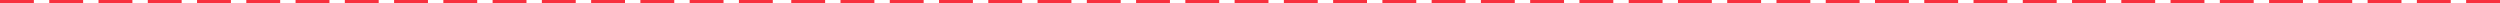 <?xml version="1.0" encoding="UTF-8"?> <svg xmlns="http://www.w3.org/2000/svg" xmlns:xlink="http://www.w3.org/1999/xlink" id="Группа_3" data-name="Группа 3" width="812" height="1" viewBox="0 0 812 1"> <defs> <style> .cls-1 { filter: url(#filter); } .cls-10, .cls-11, .cls-12, .cls-13, .cls-14, .cls-15, .cls-16, .cls-17, .cls-18, .cls-19, .cls-2, .cls-20, .cls-21, .cls-22, .cls-23, .cls-24, .cls-25, .cls-26, .cls-27, .cls-28, .cls-29, .cls-3, .cls-30, .cls-31, .cls-32, .cls-33, .cls-34, .cls-35, .cls-36, .cls-37, .cls-4, .cls-5, .cls-6, .cls-7, .cls-8, .cls-9 { fill: #f8303e; fill-rule: evenodd; } .cls-3 { filter: url(#filter-3); } .cls-4 { filter: url(#filter-4); } .cls-5 { filter: url(#filter-5); } .cls-6 { filter: url(#filter-6); } .cls-7 { filter: url(#filter-7); } .cls-8 { filter: url(#filter-8); } .cls-9 { filter: url(#filter-9); } .cls-10 { filter: url(#filter-10); } .cls-11 { filter: url(#filter-11); } .cls-12 { filter: url(#filter-12); } .cls-13 { filter: url(#filter-13); } .cls-14 { filter: url(#filter-14); } .cls-15 { filter: url(#filter-15); } .cls-16 { filter: url(#filter-16); } .cls-17 { filter: url(#filter-17); } .cls-18 { filter: url(#filter-18); } .cls-19 { filter: url(#filter-20); } .cls-20 { filter: url(#filter-21); } .cls-21 { filter: url(#filter-22); } .cls-22 { filter: url(#filter-23); } .cls-23 { filter: url(#filter-24); } .cls-24 { filter: url(#filter-25); } .cls-25 { filter: url(#filter-26); } .cls-26 { filter: url(#filter-27); } .cls-27 { filter: url(#filter-28); } .cls-28 { filter: url(#filter-29); } .cls-29 { filter: url(#filter-30); } .cls-30 { filter: url(#filter-31); } .cls-31 { filter: url(#filter-32); } .cls-32 { filter: url(#filter-33); } .cls-33 { filter: url(#filter-34); } .cls-34 { filter: url(#filter-35); } .cls-35 { filter: url(#filter-36); } .cls-36 { filter: url(#filter-37); } .cls-37 { filter: url(#filter-38); } </style> <filter id="filter" filterUnits="userSpaceOnUse"> <feFlood result="flood" flood-color="#979797"></feFlood> <feComposite result="composite" operator="in" in2="SourceGraphic"></feComposite> <feBlend result="blend" in2="SourceGraphic"></feBlend> </filter> <filter id="filter-3" x="823" y="3073" width="11" height="1" filterUnits="userSpaceOnUse"> <feFlood result="flood" flood-color="#353535"></feFlood> <feComposite result="composite" operator="in" in2="SourceGraphic"></feComposite> <feBlend result="blend" in2="SourceGraphic"></feBlend> </filter> <filter id="filter-4" x="839" y="3073" width="11" height="1" filterUnits="userSpaceOnUse"> <feFlood result="flood" flood-color="#353535"></feFlood> <feComposite result="composite" operator="in" in2="SourceGraphic"></feComposite> <feBlend result="blend" in2="SourceGraphic"></feBlend> </filter> <filter id="filter-5" x="855" y="3073" width="11" height="1" filterUnits="userSpaceOnUse"> <feFlood result="flood" flood-color="#353535"></feFlood> <feComposite result="composite" operator="in" in2="SourceGraphic"></feComposite> <feBlend result="blend" in2="SourceGraphic"></feBlend> </filter> <filter id="filter-6" x="871" y="3073" width="11" height="1" filterUnits="userSpaceOnUse"> <feFlood result="flood" flood-color="#353535"></feFlood> <feComposite result="composite" operator="in" in2="SourceGraphic"></feComposite> <feBlend result="blend" in2="SourceGraphic"></feBlend> </filter> <filter id="filter-7" x="887" y="3073" width="11" height="1" filterUnits="userSpaceOnUse"> <feFlood result="flood" flood-color="#353535"></feFlood> <feComposite result="composite" operator="in" in2="SourceGraphic"></feComposite> <feBlend result="blend" in2="SourceGraphic"></feBlend> </filter> <filter id="filter-8" x="903" y="3073" width="11" height="1" filterUnits="userSpaceOnUse"> <feFlood result="flood" flood-color="#353535"></feFlood> <feComposite result="composite" operator="in" in2="SourceGraphic"></feComposite> <feBlend result="blend" in2="SourceGraphic"></feBlend> </filter> <filter id="filter-9" x="919" y="3073" width="11" height="1" filterUnits="userSpaceOnUse"> <feFlood result="flood" flood-color="#353535"></feFlood> <feComposite result="composite" operator="in" in2="SourceGraphic"></feComposite> <feBlend result="blend" in2="SourceGraphic"></feBlend> </filter> <filter id="filter-10" x="935" y="3073" width="11" height="1" filterUnits="userSpaceOnUse"> <feFlood result="flood" flood-color="#353535"></feFlood> <feComposite result="composite" operator="in" in2="SourceGraphic"></feComposite> <feBlend result="blend" in2="SourceGraphic"></feBlend> </filter> <filter id="filter-11" x="951" y="3073" width="11" height="1" filterUnits="userSpaceOnUse"> <feFlood result="flood" flood-color="#353535"></feFlood> <feComposite result="composite" operator="in" in2="SourceGraphic"></feComposite> <feBlend result="blend" in2="SourceGraphic"></feBlend> </filter> <filter id="filter-12" x="967" y="3073" width="11" height="1" filterUnits="userSpaceOnUse"> <feFlood result="flood" flood-color="#353535"></feFlood> <feComposite result="composite" operator="in" in2="SourceGraphic"></feComposite> <feBlend result="blend" in2="SourceGraphic"></feBlend> </filter> <filter id="filter-13" x="983" y="3073" width="11" height="1" filterUnits="userSpaceOnUse"> <feFlood result="flood" flood-color="#353535"></feFlood> <feComposite result="composite" operator="in" in2="SourceGraphic"></feComposite> <feBlend result="blend" in2="SourceGraphic"></feBlend> </filter> <filter id="filter-14" x="999" y="3073" width="11" height="1" filterUnits="userSpaceOnUse"> <feFlood result="flood" flood-color="#353535"></feFlood> <feComposite result="composite" operator="in" in2="SourceGraphic"></feComposite> <feBlend result="blend" in2="SourceGraphic"></feBlend> </filter> <filter id="filter-15" x="1015" y="3073" width="11" height="1" filterUnits="userSpaceOnUse"> <feFlood result="flood" flood-color="#353535"></feFlood> <feComposite result="composite" operator="in" in2="SourceGraphic"></feComposite> <feBlend result="blend" in2="SourceGraphic"></feBlend> </filter> <filter id="filter-16" x="1031" y="3073" width="11" height="1" filterUnits="userSpaceOnUse"> <feFlood result="flood" flood-color="#353535"></feFlood> <feComposite result="composite" operator="in" in2="SourceGraphic"></feComposite> <feBlend result="blend" in2="SourceGraphic"></feBlend> </filter> <filter id="filter-17" x="1047" y="3073" width="11" height="1" filterUnits="userSpaceOnUse"> <feFlood result="flood" flood-color="#353535"></feFlood> <feComposite result="composite" operator="in" in2="SourceGraphic"></feComposite> <feBlend result="blend" in2="SourceGraphic"></feBlend> </filter> <filter id="filter-18" x="1063" y="3073" width="11" height="1" filterUnits="userSpaceOnUse"> <feFlood result="flood" flood-color="#353535"></feFlood> <feComposite result="composite" operator="in" in2="SourceGraphic"></feComposite> <feBlend result="blend" in2="SourceGraphic"></feBlend> </filter> <filter id="filter-20" x="1079" y="3073" width="11" height="1" filterUnits="userSpaceOnUse"> <feFlood result="flood" flood-color="#848484"></feFlood> <feComposite result="composite" operator="in" in2="SourceGraphic"></feComposite> <feBlend result="blend" in2="SourceGraphic"></feBlend> </filter> <filter id="filter-21" x="1095" y="3073" width="11" height="1" filterUnits="userSpaceOnUse"> <feFlood result="flood" flood-color="#848484"></feFlood> <feComposite result="composite" operator="in" in2="SourceGraphic"></feComposite> <feBlend result="blend" in2="SourceGraphic"></feBlend> </filter> <filter id="filter-22" x="1111" y="3073" width="11" height="1" filterUnits="userSpaceOnUse"> <feFlood result="flood" flood-color="#848484"></feFlood> <feComposite result="composite" operator="in" in2="SourceGraphic"></feComposite> <feBlend result="blend" in2="SourceGraphic"></feBlend> </filter> <filter id="filter-23" x="1127" y="3073" width="11" height="1" filterUnits="userSpaceOnUse"> <feFlood result="flood" flood-color="#848484"></feFlood> <feComposite result="composite" operator="in" in2="SourceGraphic"></feComposite> <feBlend result="blend" in2="SourceGraphic"></feBlend> </filter> <filter id="filter-24" x="1143" y="3073" width="11" height="1" filterUnits="userSpaceOnUse"> <feFlood result="flood" flood-color="#848484"></feFlood> <feComposite result="composite" operator="in" in2="SourceGraphic"></feComposite> <feBlend result="blend" in2="SourceGraphic"></feBlend> </filter> <filter id="filter-25" x="1159" y="3073" width="11" height="1" filterUnits="userSpaceOnUse"> <feFlood result="flood" flood-color="#848484"></feFlood> <feComposite result="composite" operator="in" in2="SourceGraphic"></feComposite> <feBlend result="blend" in2="SourceGraphic"></feBlend> </filter> <filter id="filter-26" x="1175" y="3073" width="11" height="1" filterUnits="userSpaceOnUse"> <feFlood result="flood" flood-color="#848484"></feFlood> <feComposite result="composite" operator="in" in2="SourceGraphic"></feComposite> <feBlend result="blend" in2="SourceGraphic"></feBlend> </filter> <filter id="filter-27" x="1191" y="3073" width="11" height="1" filterUnits="userSpaceOnUse"> <feFlood result="flood" flood-color="#848484"></feFlood> <feComposite result="composite" operator="in" in2="SourceGraphic"></feComposite> <feBlend result="blend" in2="SourceGraphic"></feBlend> </filter> <filter id="filter-28" x="1207" y="3073" width="11" height="1" filterUnits="userSpaceOnUse"> <feFlood result="flood" flood-color="#848484"></feFlood> <feComposite result="composite" operator="in" in2="SourceGraphic"></feComposite> <feBlend result="blend" in2="SourceGraphic"></feBlend> </filter> <filter id="filter-29" x="1223" y="3073" width="11" height="1" filterUnits="userSpaceOnUse"> <feFlood result="flood" flood-color="#848484"></feFlood> <feComposite result="composite" operator="in" in2="SourceGraphic"></feComposite> <feBlend result="blend" in2="SourceGraphic"></feBlend> </filter> <filter id="filter-30" x="1239" y="3073" width="11" height="1" filterUnits="userSpaceOnUse"> <feFlood result="flood" flood-color="#848484"></feFlood> <feComposite result="composite" operator="in" in2="SourceGraphic"></feComposite> <feBlend result="blend" in2="SourceGraphic"></feBlend> </filter> <filter id="filter-31" x="1255" y="3073" width="11" height="1" filterUnits="userSpaceOnUse"> <feFlood result="flood" flood-color="#848484"></feFlood> <feComposite result="composite" operator="in" in2="SourceGraphic"></feComposite> <feBlend result="blend" in2="SourceGraphic"></feBlend> </filter> <filter id="filter-32" x="1271" y="3073" width="11" height="1" filterUnits="userSpaceOnUse"> <feFlood result="flood" flood-color="#848484"></feFlood> <feComposite result="composite" operator="in" in2="SourceGraphic"></feComposite> <feBlend result="blend" in2="SourceGraphic"></feBlend> </filter> <filter id="filter-33" x="1287" y="3073" width="11" height="1" filterUnits="userSpaceOnUse"> <feFlood result="flood" flood-color="#848484"></feFlood> <feComposite result="composite" operator="in" in2="SourceGraphic"></feComposite> <feBlend result="blend" in2="SourceGraphic"></feBlend> </filter> <filter id="filter-34" x="1303" y="3073" width="11" height="1" filterUnits="userSpaceOnUse"> <feFlood result="flood" flood-color="#848484"></feFlood> <feComposite result="composite" operator="in" in2="SourceGraphic"></feComposite> <feBlend result="blend" in2="SourceGraphic"></feBlend> </filter> <filter id="filter-35" x="1319" y="3073" width="11" height="1" filterUnits="userSpaceOnUse"> <feFlood result="flood" flood-color="#848484"></feFlood> <feComposite result="composite" operator="in" in2="SourceGraphic"></feComposite> <feBlend result="blend" in2="SourceGraphic"></feBlend> </filter> <filter id="filter-36" x="1335" y="3073" width="11" height="1" filterUnits="userSpaceOnUse"> <feFlood result="flood" flood-color="#848484"></feFlood> <feComposite result="composite" operator="in" in2="SourceGraphic"></feComposite> <feBlend result="blend" in2="SourceGraphic"></feBlend> </filter> <filter id="filter-37" x="1351" y="3073" width="11" height="1" filterUnits="userSpaceOnUse"> <feFlood result="flood" flood-color="#848484"></feFlood> <feComposite result="composite" operator="in" in2="SourceGraphic"></feComposite> <feBlend result="blend" in2="SourceGraphic"></feBlend> </filter> <filter id="filter-38" x="1367" y="3073" width="11" height="1" filterUnits="userSpaceOnUse"> <feFlood result="flood" flood-color="#848484"></feFlood> <feComposite result="composite" operator="in" in2="SourceGraphic"></feComposite> <feBlend result="blend" in2="SourceGraphic"></feBlend> </filter> </defs> <g id="Группа_1" data-name="Группа 1" class="cls-1"> <path id="Фигура_2" data-name="Фигура 2" class="cls-2" d="M566,3074v-1h11v1H566Z" transform="translate(-566 -3073)"></path> <path id="Фигура_2_копия" data-name="Фигура 2 копия" class="cls-2" d="M582,3074v-1h11v1H582Z" transform="translate(-566 -3073)"></path> <path id="Фигура_2_копия_2" data-name="Фигура 2 копия 2" class="cls-2" d="M598,3074v-1h11v1H598Z" transform="translate(-566 -3073)"></path> <path id="Фигура_2_копия_2-2" data-name="Фигура 2 копия 2" class="cls-2" d="M614,3074v-1h11v1H614Z" transform="translate(-566 -3073)"></path> <path id="Фигура_2_копия_3" data-name="Фигура 2 копия 3" class="cls-2" d="M630,3074v-1h11v1H630Z" transform="translate(-566 -3073)"></path> <path id="Фигура_2_копия_3-2" data-name="Фигура 2 копия 3" class="cls-2" d="M646,3074v-1h11v1H646Z" transform="translate(-566 -3073)"></path> <path id="Фигура_2_копия_3-3" data-name="Фигура 2 копия 3" class="cls-2" d="M662,3074v-1h11v1H662Z" transform="translate(-566 -3073)"></path> <path id="Фигура_2_копия_3-4" data-name="Фигура 2 копия 3" class="cls-2" d="M678,3074v-1h11v1H678Z" transform="translate(-566 -3073)"></path> <path id="Фигура_2_копия_4" data-name="Фигура 2 копия 4" class="cls-2" d="M694,3074v-1h11v1H694Z" transform="translate(-566 -3073)"></path> <path id="Фигура_2_копия_4-2" data-name="Фигура 2 копия 4" class="cls-2" d="M710,3074v-1h11v1H710Z" transform="translate(-566 -3073)"></path> <path id="Фигура_2_копия_4-3" data-name="Фигура 2 копия 4" class="cls-2" d="M726,3074v-1h11v1H726Z" transform="translate(-566 -3073)"></path> <path id="Фигура_2_копия_4-4" data-name="Фигура 2 копия 4" class="cls-2" d="M742,3074v-1h11v1H742Z" transform="translate(-566 -3073)"></path> <path id="Фигура_2_копия_4-5" data-name="Фигура 2 копия 4" class="cls-2" d="M758,3074v-1h11v1H758Z" transform="translate(-566 -3073)"></path> <path id="Фигура_2_копия_4-6" data-name="Фигура 2 копия 4" class="cls-2" d="M774,3074v-1h11v1H774Z" transform="translate(-566 -3073)"></path> <path id="Фигура_2_копия_4-7" data-name="Фигура 2 копия 4" class="cls-2" d="M790,3074v-1h11v1H790Z" transform="translate(-566 -3073)"></path> <path id="Фигура_2_копия_4-8" data-name="Фигура 2 копия 4" class="cls-2" d="M806,3074v-1h11v1H806Z" transform="translate(-566 -3073)"></path> </g> <g id="Группа_1_копия" data-name="Группа 1 копия" class="cls-1"> <path id="Фигура_2-2" data-name="Фигура 2" class="cls-3" d="M823,3074v-1h11v1H823Z" transform="translate(-566 -3073)"></path> <path id="Фигура_2_копия-2" data-name="Фигура 2 копия" class="cls-4" d="M839,3074v-1h11v1H839Z" transform="translate(-566 -3073)"></path> <path id="Фигура_2_копия_2-3" data-name="Фигура 2 копия 2" class="cls-5" d="M855,3074v-1h11v1H855Z" transform="translate(-566 -3073)"></path> <path id="Фигура_2_копия_2-4" data-name="Фигура 2 копия 2" class="cls-6" d="M871,3074v-1h11v1H871Z" transform="translate(-566 -3073)"></path> <path id="Фигура_2_копия_3-5" data-name="Фигура 2 копия 3" class="cls-7" d="M887,3074v-1h11v1H887Z" transform="translate(-566 -3073)"></path> <path id="Фигура_2_копия_3-6" data-name="Фигура 2 копия 3" class="cls-8" d="M903,3074v-1h11v1H903Z" transform="translate(-566 -3073)"></path> <path id="Фигура_2_копия_3-7" data-name="Фигура 2 копия 3" class="cls-9" d="M919,3074v-1h11v1H919Z" transform="translate(-566 -3073)"></path> <path id="Фигура_2_копия_3-8" data-name="Фигура 2 копия 3" class="cls-10" d="M935,3074v-1h11v1H935Z" transform="translate(-566 -3073)"></path> <path id="Фигура_2_копия_4-9" data-name="Фигура 2 копия 4" class="cls-11" d="M951,3074v-1h11v1H951Z" transform="translate(-566 -3073)"></path> <path id="Фигура_2_копия_4-10" data-name="Фигура 2 копия 4" class="cls-12" d="M967,3074v-1h11v1H967Z" transform="translate(-566 -3073)"></path> <path id="Фигура_2_копия_4-11" data-name="Фигура 2 копия 4" class="cls-13" d="M983,3074v-1h11v1H983Z" transform="translate(-566 -3073)"></path> <path id="Фигура_2_копия_4-12" data-name="Фигура 2 копия 4" class="cls-14" d="M999,3074v-1h11v1H999Z" transform="translate(-566 -3073)"></path> <path id="Фигура_2_копия_4-13" data-name="Фигура 2 копия 4" class="cls-15" d="M1015,3074v-1h11v1h-11Z" transform="translate(-566 -3073)"></path> <path id="Фигура_2_копия_4-14" data-name="Фигура 2 копия 4" class="cls-16" d="M1031,3074v-1h11v1h-11Z" transform="translate(-566 -3073)"></path> <path id="Фигура_2_копия_4-15" data-name="Фигура 2 копия 4" class="cls-17" d="M1047,3074v-1h11v1h-11Z" transform="translate(-566 -3073)"></path> <path id="Фигура_2_копия_4-16" data-name="Фигура 2 копия 4" class="cls-18" d="M1063,3074v-1h11v1h-11Z" transform="translate(-566 -3073)"></path> </g> <g id="Группа_1_копия_2" data-name="Группа 1 копия 2" class="cls-1"> <path id="Фигура_2-3" data-name="Фигура 2" class="cls-19" d="M1079,3074v-1h11v1h-11Z" transform="translate(-566 -3073)"></path> <path id="Фигура_2_копия-3" data-name="Фигура 2 копия" class="cls-20" d="M1095,3074v-1h11v1h-11Z" transform="translate(-566 -3073)"></path> <path id="Фигура_2_копия_2-5" data-name="Фигура 2 копия 2" class="cls-21" d="M1111,3074v-1h11v1h-11Z" transform="translate(-566 -3073)"></path> <path id="Фигура_2_копия_2-6" data-name="Фигура 2 копия 2" class="cls-22" d="M1127,3074v-1h11v1h-11Z" transform="translate(-566 -3073)"></path> <path id="Фигура_2_копия_3-9" data-name="Фигура 2 копия 3" class="cls-23" d="M1143,3074v-1h11v1h-11Z" transform="translate(-566 -3073)"></path> <path id="Фигура_2_копия_3-10" data-name="Фигура 2 копия 3" class="cls-24" d="M1159,3074v-1h11v1h-11Z" transform="translate(-566 -3073)"></path> <path id="Фигура_2_копия_3-11" data-name="Фигура 2 копия 3" class="cls-25" d="M1175,3074v-1h11v1h-11Z" transform="translate(-566 -3073)"></path> <path id="Фигура_2_копия_3-12" data-name="Фигура 2 копия 3" class="cls-26" d="M1191,3074v-1h11v1h-11Z" transform="translate(-566 -3073)"></path> <path id="Фигура_2_копия_4-17" data-name="Фигура 2 копия 4" class="cls-27" d="M1207,3074v-1h11v1h-11Z" transform="translate(-566 -3073)"></path> <path id="Фигура_2_копия_4-18" data-name="Фигура 2 копия 4" class="cls-28" d="M1223,3074v-1h11v1h-11Z" transform="translate(-566 -3073)"></path> <path id="Фигура_2_копия_4-19" data-name="Фигура 2 копия 4" class="cls-29" d="M1239,3074v-1h11v1h-11Z" transform="translate(-566 -3073)"></path> <path id="Фигура_2_копия_4-20" data-name="Фигура 2 копия 4" class="cls-30" d="M1255,3074v-1h11v1h-11Z" transform="translate(-566 -3073)"></path> <path id="Фигура_2_копия_4-21" data-name="Фигура 2 копия 4" class="cls-31" d="M1271,3074v-1h11v1h-11Z" transform="translate(-566 -3073)"></path> <path id="Фигура_2_копия_4-22" data-name="Фигура 2 копия 4" class="cls-32" d="M1287,3074v-1h11v1h-11Z" transform="translate(-566 -3073)"></path> <path id="Фигура_2_копия_4-23" data-name="Фигура 2 копия 4" class="cls-33" d="M1303,3074v-1h11v1h-11Z" transform="translate(-566 -3073)"></path> <path id="Фигура_2_копия_4-24" data-name="Фигура 2 копия 4" class="cls-34" d="M1319,3074v-1h11v1h-11Z" transform="translate(-566 -3073)"></path> <path id="Фигура_2_копия_5" data-name="Фигура 2 копия 5" class="cls-35" d="M1335,3074v-1h11v1h-11Z" transform="translate(-566 -3073)"></path> <path id="Фигура_2_копия_5-2" data-name="Фигура 2 копия 5" class="cls-36" d="M1351,3074v-1h11v1h-11Z" transform="translate(-566 -3073)"></path> <path id="Фигура_2_копия_5-3" data-name="Фигура 2 копия 5" class="cls-37" d="M1367,3074v-1h11v1h-11Z" transform="translate(-566 -3073)"></path> </g> </svg> 